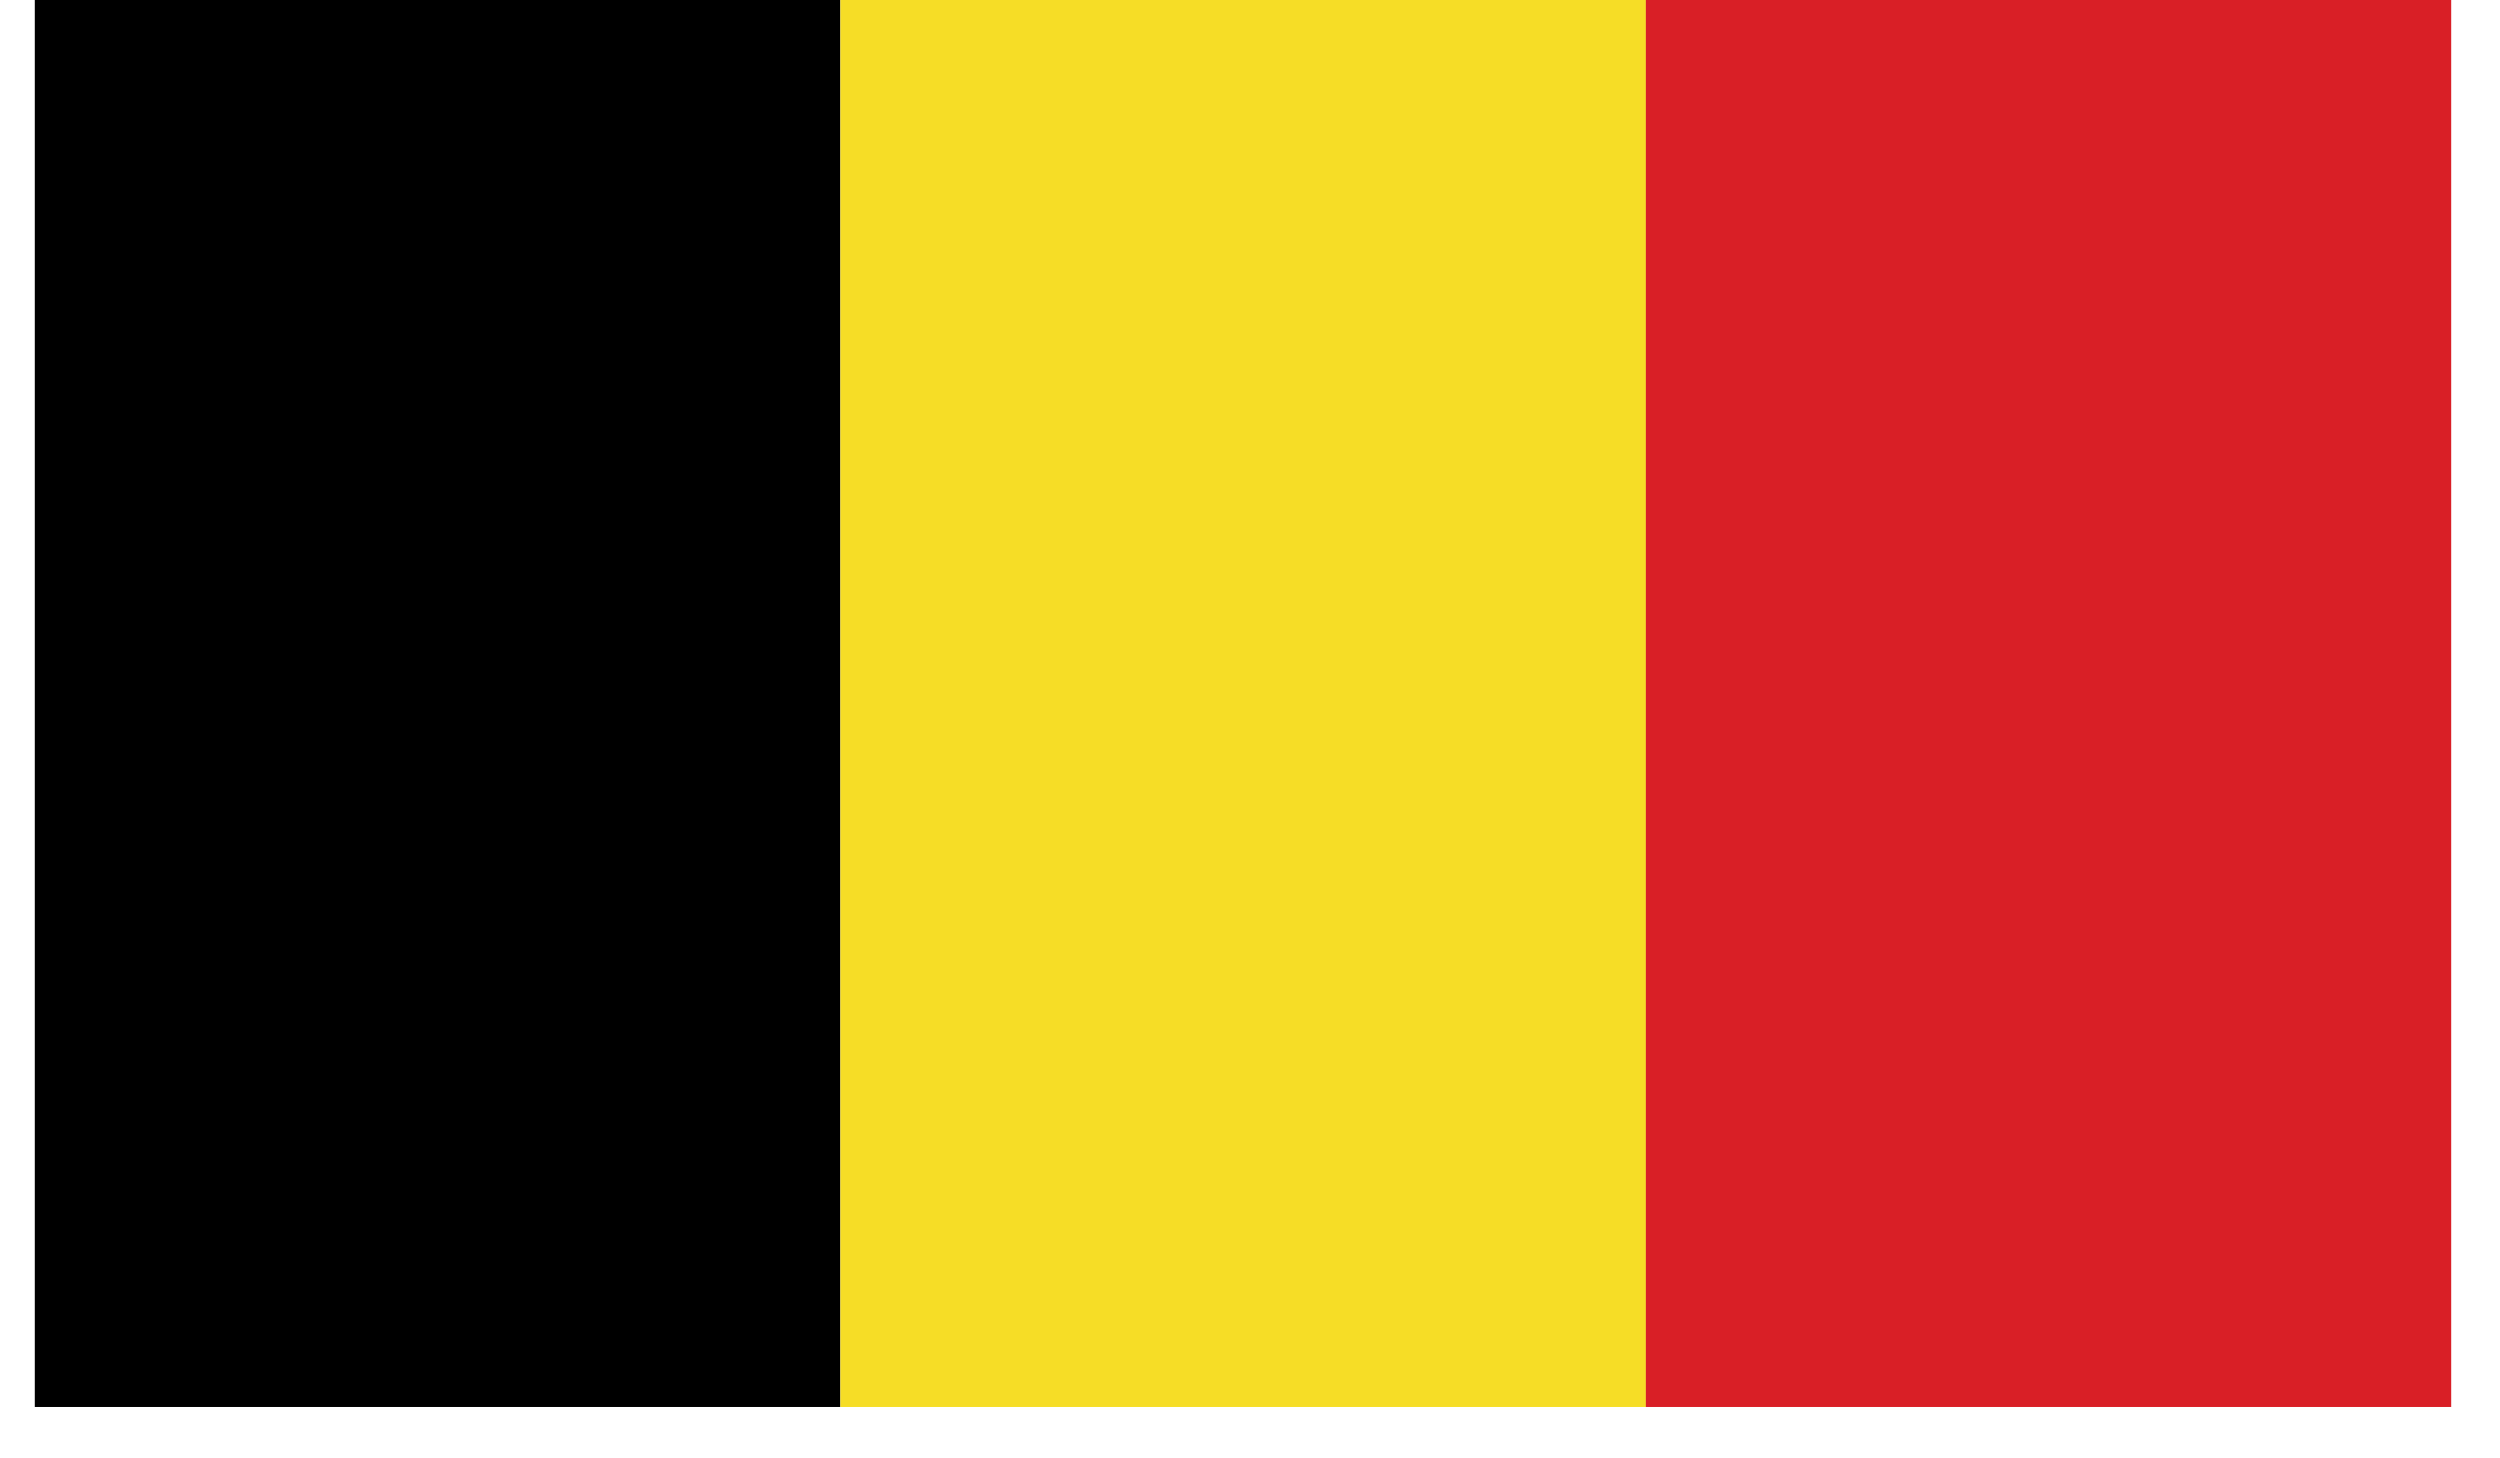 <svg width="48" height="28" viewBox="0 0 48 28" fill="none" xmlns="http://www.w3.org/2000/svg">
<path d="M16.135 0H0.668V27.014H16.135V0Z" fill="black"/>
<path d="M31.602 0H16.135V27.014H31.602V0Z" fill="#F6DD26"/>
<path d="M47.063 0H31.6V27.014H47.063V0Z" fill="#D91F26"/>
</svg>
